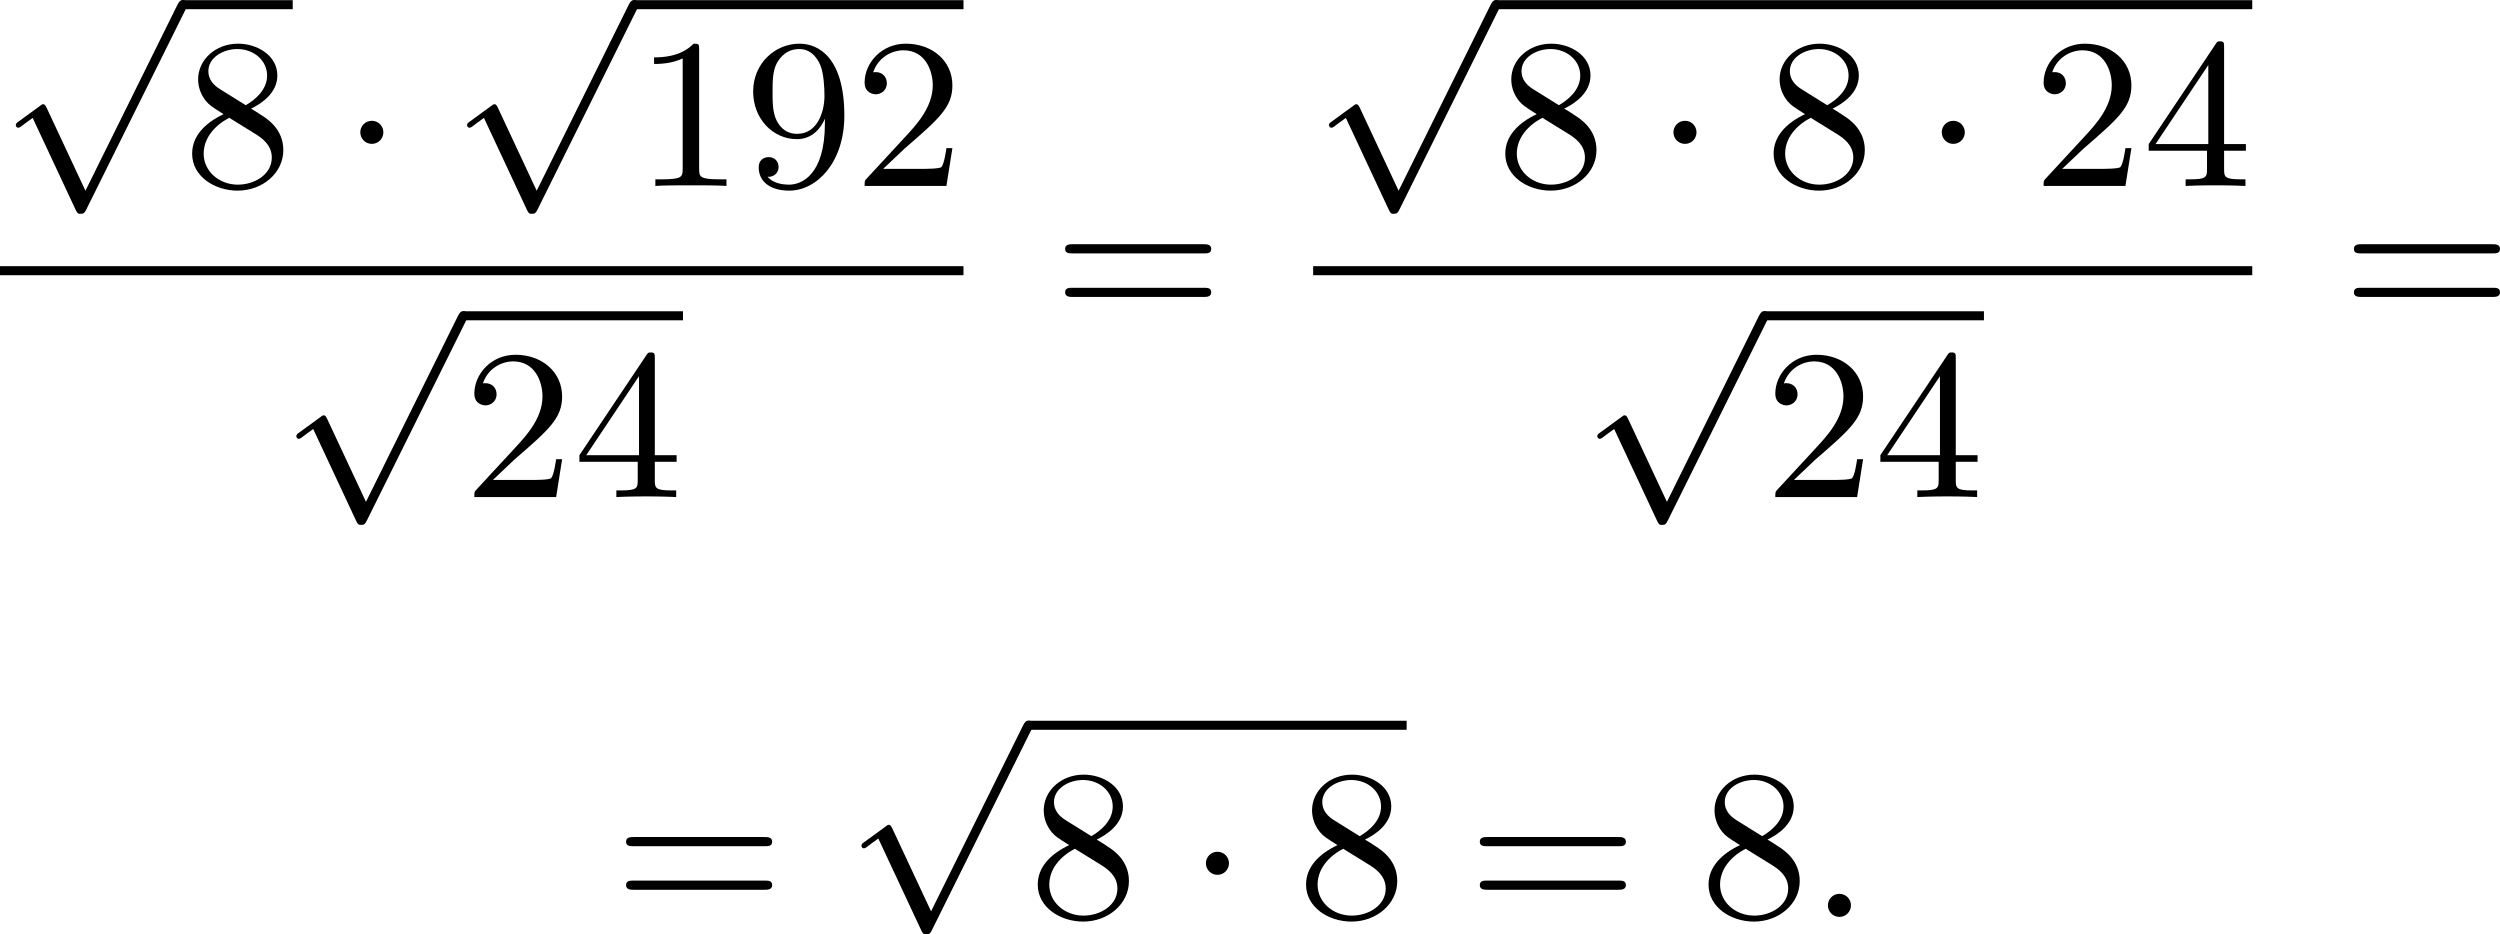 <?xml version='1.0' encoding='UTF-8'?>
<!-- This file was generated by dvisvgm 2.13.3 -->
<svg version='1.1' xmlns='http://www.w3.org/2000/svg' xmlns:xlink='http://www.w3.org/1999/xlink' width='209.889pt' height='78.448pt' viewBox='224.495 376.733 209.889 78.448'>
<defs>
<path id='g1-58' d='M1.757-.484C1.757-.744 1.551-.968 1.273-.968S.789-.744 .789-.484S.995 0 1.273 0S1.757-.224 1.757-.484Z'/>
<path id='g0-1' d='M1.757-2.251C1.757-2.511 1.551-2.735 1.273-2.735S.789-2.511 .789-2.251S.995-1.766 1.273-1.766S1.757-1.991 1.757-2.251Z'/>
<path id='g0-112' d='M3.587 7.621L1.955 4.133C1.892 3.999 1.856 3.99 1.811 3.99S1.748 4.008 1.677 4.062L.78 4.716C.699 4.77 .664 4.806 .664 4.869C.664 4.905 .69 4.976 .771 4.976C.825 4.976 .879 4.932 1.076 4.779C1.157 4.725 1.273 4.636 1.372 4.564L3.183 8.437C3.255 8.59 3.3 8.59 3.38 8.59C3.515 8.59 3.551 8.554 3.622 8.41L7.801-.009C7.828-.063 7.864-.134 7.864-.188C7.864-.305 7.774-.386 7.675-.386C7.595-.386 7.532-.35 7.451-.188L3.587 7.621Z'/>
<path id='g3-49' d='M2.726-5.73C2.726-5.954 2.717-5.972 2.493-5.972C1.937-5.398 1.112-5.398 .834-5.398V-5.12C1.004-5.12 1.551-5.12 2.035-5.353V-.717C2.035-.386 2.008-.278 1.175-.278H.888V0C1.21-.027 2.008-.027 2.376-.027S3.551-.027 3.873 0V-.278H3.587C2.753-.278 2.726-.386 2.726-.717V-5.73Z'/>
<path id='g3-50' d='M4.142-1.587H3.891C3.873-1.47 3.802-.941 3.685-.798C3.631-.717 3.013-.717 2.833-.717H1.237L2.125-1.56C3.596-2.833 4.142-3.309 4.142-4.223C4.142-5.254 3.291-5.972 2.188-5.972C1.157-5.972 .457-5.156 .457-4.34C.457-3.891 .843-3.847 .924-3.847C1.121-3.847 1.39-3.99 1.39-4.313C1.39-4.582 1.201-4.779 .924-4.779C.879-4.779 .852-4.779 .816-4.77C1.031-5.407 1.605-5.694 2.089-5.694C3.004-5.694 3.318-4.842 3.318-4.223C3.318-3.309 2.627-2.564 2.197-2.098L.556-.323C.457-.224 .457-.206 .457 0H3.891L4.142-1.587Z'/>
<path id='g3-52' d='M.26-1.757V-1.479H2.708V-.708C2.708-.377 2.681-.278 2.008-.278H1.811V0C2.376-.027 3.004-.027 3.067-.027C3.111-.027 3.757-.027 4.322 0V-.278H4.125C3.452-.278 3.425-.377 3.425-.708V-1.479H4.34V-1.757H3.425V-5.828C3.425-6.007 3.425-6.07 3.255-6.07C3.147-6.07 3.138-6.061 3.058-5.936L.26-1.757ZM.547-1.757L2.762-5.075V-1.757H.547Z'/>
<path id='g3-56' d='M1.542-4.071C1.273-4.241 1.067-4.483 1.067-4.815C1.067-5.398 1.695-5.747 2.286-5.747C2.977-5.747 3.533-5.263 3.533-4.636S2.995-3.596 2.636-3.389L1.542-4.071ZM2.86-3.246C3.309-3.461 3.963-3.909 3.963-4.636C3.963-5.478 3.12-5.972 2.313-5.972C1.372-5.972 .637-5.299 .637-4.474C.637-4.133 .762-3.811 .977-3.551C1.13-3.38 1.184-3.344 1.704-3.013C.915-2.636 .386-2.089 .386-1.354C.386-.403 1.327 .197 2.295 .197C3.335 .197 4.214-.538 4.214-1.506C4.214-2.376 3.551-2.806 3.327-2.95C3.228-3.022 2.968-3.183 2.86-3.246ZM1.946-2.86L3.075-2.161C3.282-2.026 3.73-1.739 3.73-1.193C3.73-.484 3.013-.054 2.304-.054C1.524-.054 .87-.61 .87-1.354C.87-2 1.318-2.537 1.946-2.86Z'/>
<path id='g3-57' d='M3.398-2.824V-2.627C3.398-.439 2.403-.054 1.892-.054C1.686-.054 1.228-.09 .995-.386H1.031C1.103-.368 1.453-.439 1.453-.798C1.453-1.031 1.291-1.21 1.04-1.21S.619-1.049 .619-.78C.619-.188 1.094 .197 1.901 .197C3.058 .197 4.214-.986 4.214-2.95C4.214-5.38 3.138-5.972 2.331-5.972C1.3-5.972 .386-5.138 .386-3.963C.386-2.824 1.21-1.964 2.224-1.964C2.878-1.964 3.237-2.439 3.398-2.824ZM2.242-2.188C2.098-2.188 1.659-2.188 1.372-2.744C1.201-3.084 1.201-3.524 1.201-3.954S1.201-4.833 1.39-5.174C1.659-5.631 2.008-5.747 2.331-5.747C2.941-5.747 3.183-5.129 3.219-5.039C3.344-4.707 3.38-4.16 3.38-3.775C3.38-3.12 3.084-2.188 2.242-2.188Z'/>
<path id='g3-61' d='M6.348-2.968C6.474-2.968 6.644-2.968 6.644-3.156C6.644-3.353 6.447-3.353 6.312-3.353H.843C.708-3.353 .511-3.353 .511-3.156C.511-2.968 .69-2.968 .807-2.968H6.348ZM6.312-1.139C6.447-1.139 6.644-1.139 6.644-1.336C6.644-1.524 6.474-1.524 6.348-1.524H.807C.69-1.524 .511-1.524 .511-1.336C.511-1.139 .708-1.139 .843-1.139H6.312Z'/>
</defs>
<g id='page1' transform='matrix(2 0 0 2 0 0)'>
<use x='112.247' y='188.752' xlink:href='#g0-112'/>
<rect x='119.927' y='188.374' height='.379' width='4.608'/>
<use x='119.927' y='196.172' xlink:href='#g3-56'/>
<use x='126.583' y='196.172' xlink:href='#g0-1'/>
<use x='131.19' y='188.752' xlink:href='#g0-112'/>
<rect x='138.87' y='188.374' height='.379' width='13.823'/>
<use x='138.87' y='196.172' xlink:href='#g3-49'/>
<use x='143.477' y='196.172' xlink:href='#g3-57'/>
<use x='148.085' y='196.172' xlink:href='#g3-50'/>
<rect x='112.247' y='199.54' height='.379' width='40.445'/>
<use x='124.023' y='201.811' xlink:href='#g0-112'/>
<rect x='131.702' y='201.433' height='.379' width='9.215'/>
<use x='131.702' y='209.231' xlink:href='#g3-50'/>
<use x='136.31' y='209.231' xlink:href='#g3-52'/>
<use x='156.448' y='201.971' xlink:href='#g3-61'/>
<use x='167.371' y='188.752' xlink:href='#g0-112'/>
<rect x='175.05' y='188.374' height='.379' width='31.742'/>
<use x='175.05' y='196.172' xlink:href='#g3-56'/>
<use x='181.706' y='196.172' xlink:href='#g0-1'/>
<use x='186.314' y='196.172' xlink:href='#g3-56'/>
<use x='192.969' y='196.172' xlink:href='#g0-1'/>
<use x='197.577' y='196.172' xlink:href='#g3-50'/>
<use x='202.185' y='196.172' xlink:href='#g3-52'/>
<rect x='167.371' y='199.54' height='.379' width='39.421'/>
<use x='178.634' y='201.811' xlink:href='#g0-112'/>
<rect x='186.314' y='201.433' height='.379' width='9.215'/>
<use x='186.314' y='209.231' xlink:href='#g3-50'/>
<use x='190.921' y='209.231' xlink:href='#g3-52'/>
<use x='210.548' y='201.971' xlink:href='#g3-61'/>
<use x='138.017' y='226.856' xlink:href='#g3-61'/>
<use x='147.745' y='219.001' xlink:href='#g0-112'/>
<rect x='155.424' y='218.622' height='.379' width='15.871'/>
<use x='155.424' y='226.856' xlink:href='#g3-56'/>
<use x='162.08' y='226.856' xlink:href='#g0-1'/>
<use x='166.687' y='226.856' xlink:href='#g3-56'/>
<use x='173.855' y='226.856' xlink:href='#g3-61'/>
<use x='183.582' y='226.856' xlink:href='#g3-56'/>
<use x='188.19' y='226.856' xlink:href='#g1-58'/>
</g>
</svg>